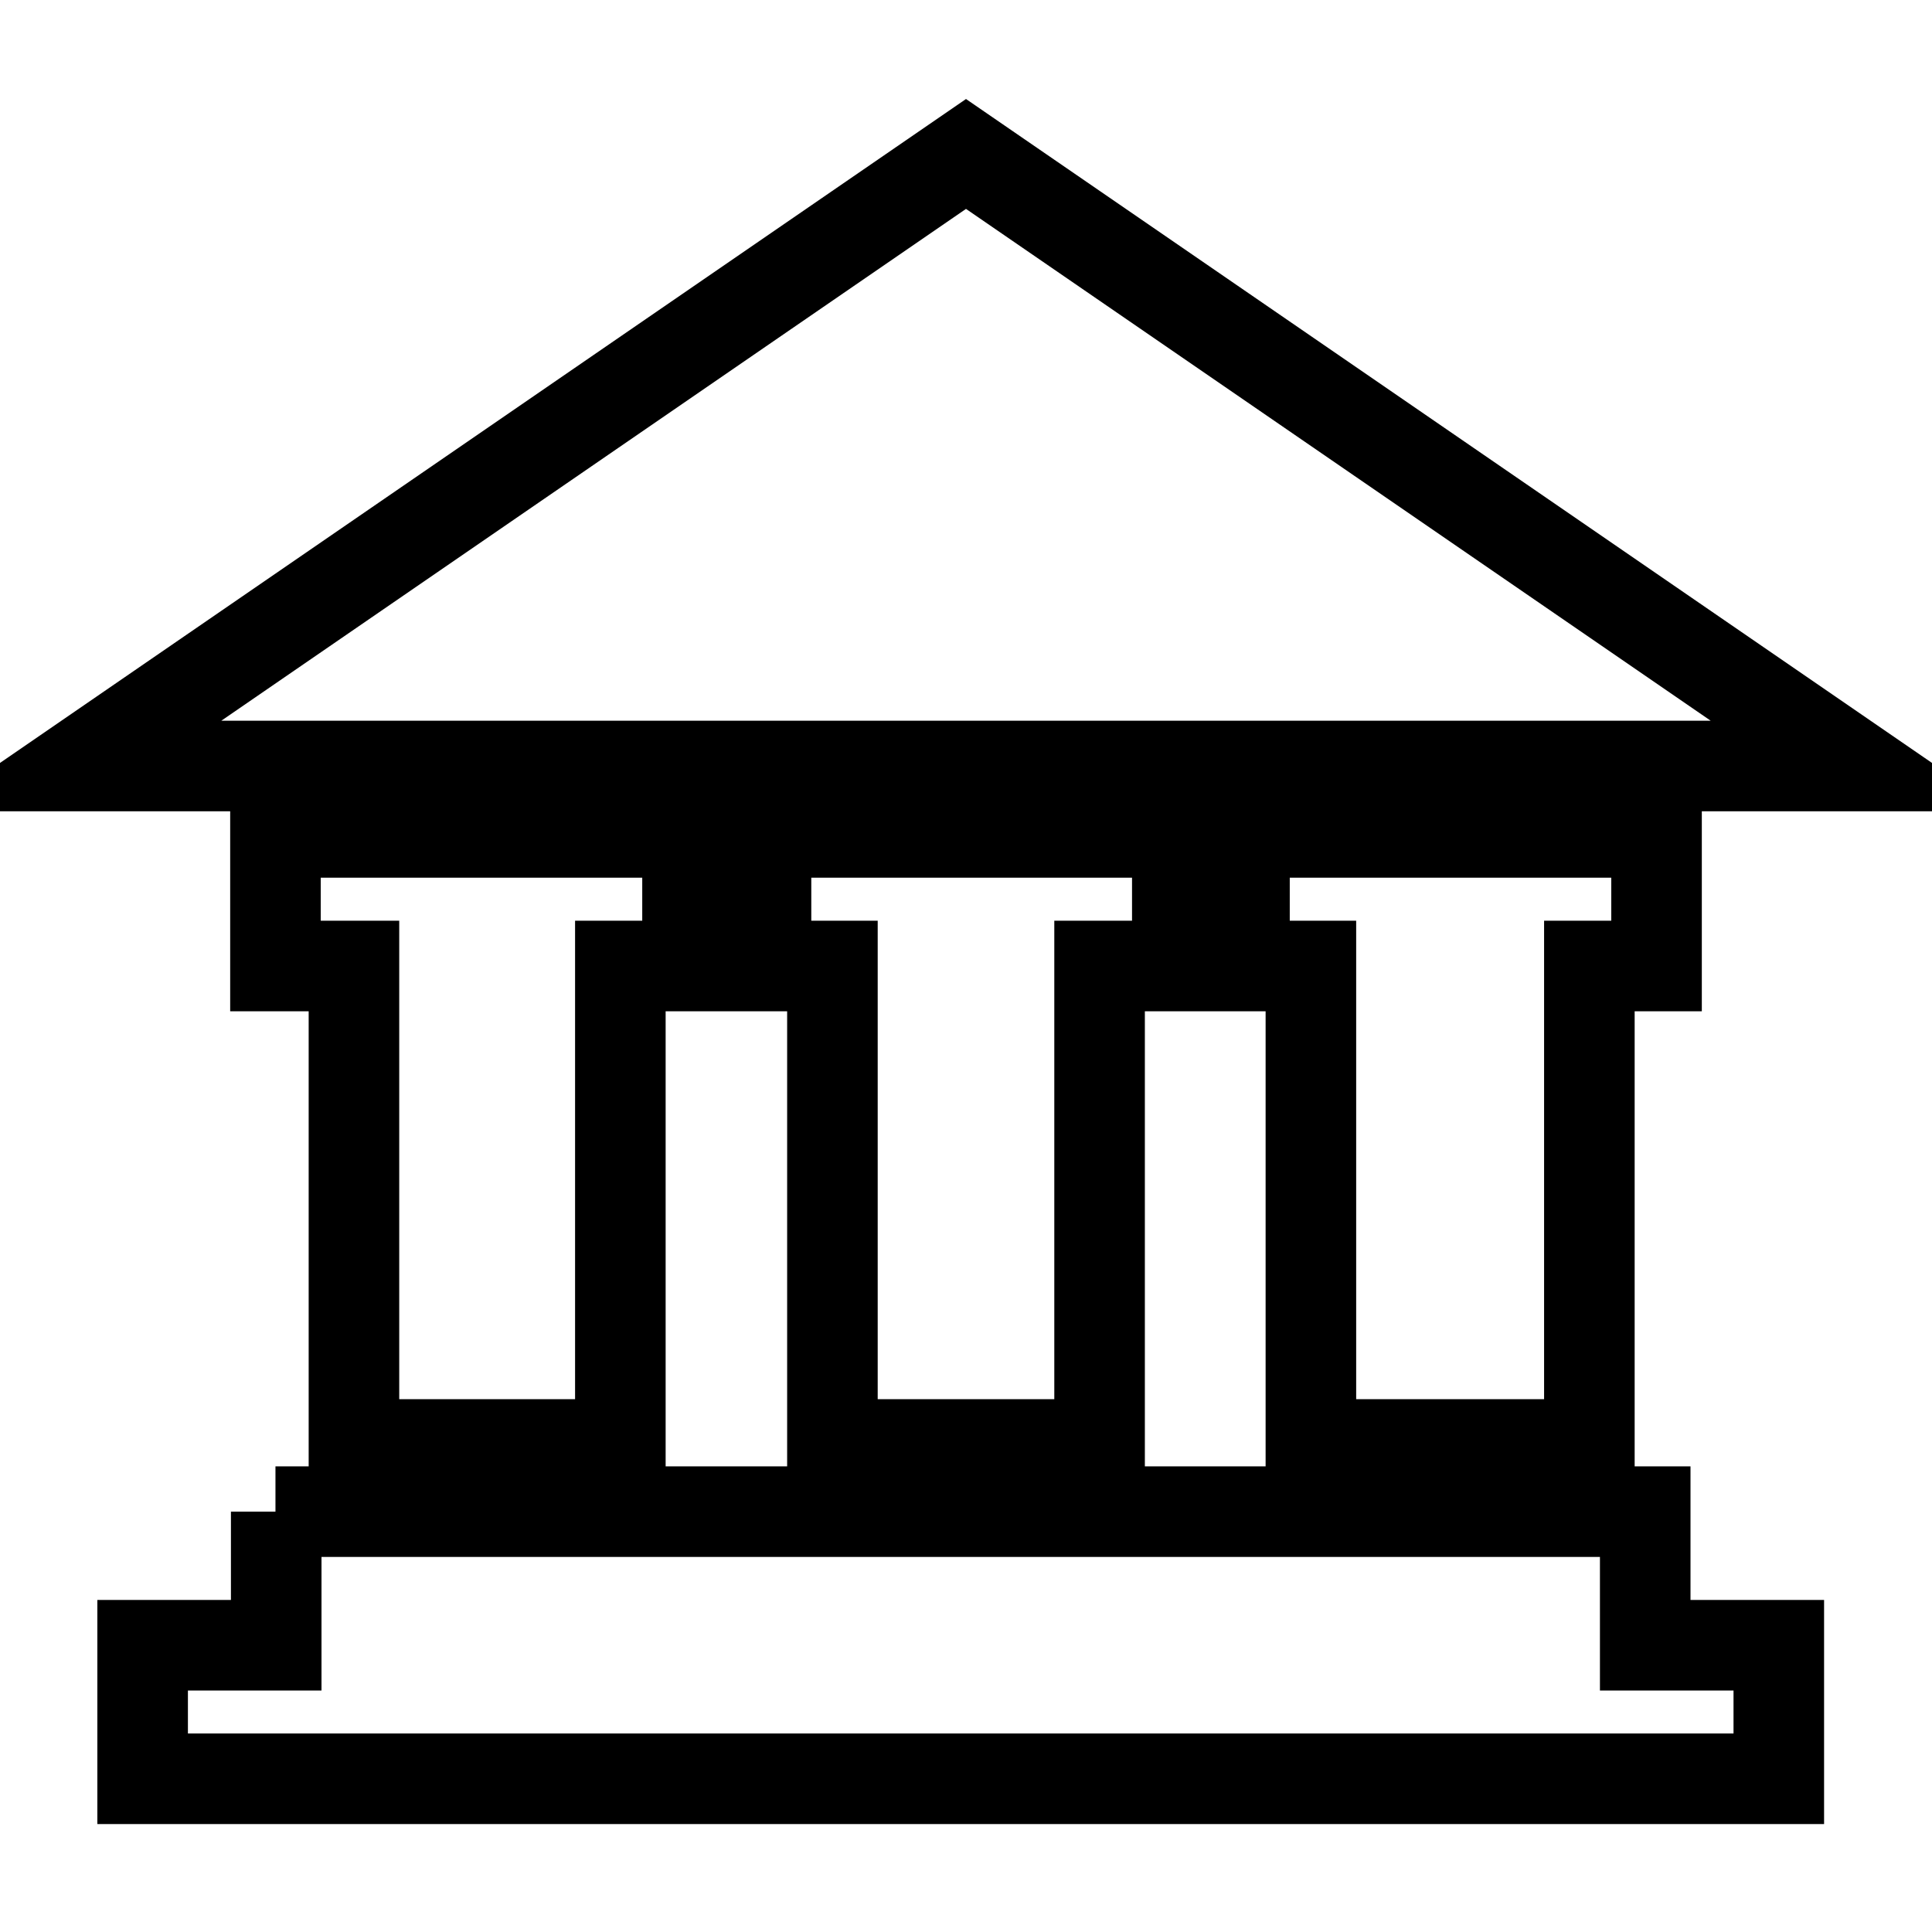 <?xml version="1.0" encoding="utf-8"?>
<!-- Svg Vector Icons : http://www.onlinewebfonts.com/icon -->
<!DOCTYPE svg PUBLIC "-//W3C//DTD SVG 1.1//EN" "http://www.w3.org/Graphics/SVG/1.1/DTD/svg11.dtd">
<svg version="1.1" xmlns="http://www.w3.org/2000/svg" xmlns:xlink="http://www.w3.org/1999/xlink" x="0px" y="0px" viewBox="0 0 256 256" enable-background="new 0 0 256 256" xml:space="preserve">
<g> <path stroke-width="12" fill-opacity="0" stroke="#000000"  d="M10,101.5l118-81.1l118,81.1H10z M46.9,191.4V128H36.5v-17.7h54.6V128h-8.9v63.4H46.9z M110.3,191.4V128 h-8.8v-17.7H156V128h-10.3v63.4H110.3z M173.7,191.4V128h-8.8v-17.7h54.6V128h-8.9v63.4H173.7L173.7,191.4z M36.5,200.3H218V218 h17.7v17.7H18.9V218h17.7V200.3z"/></g>
</svg>